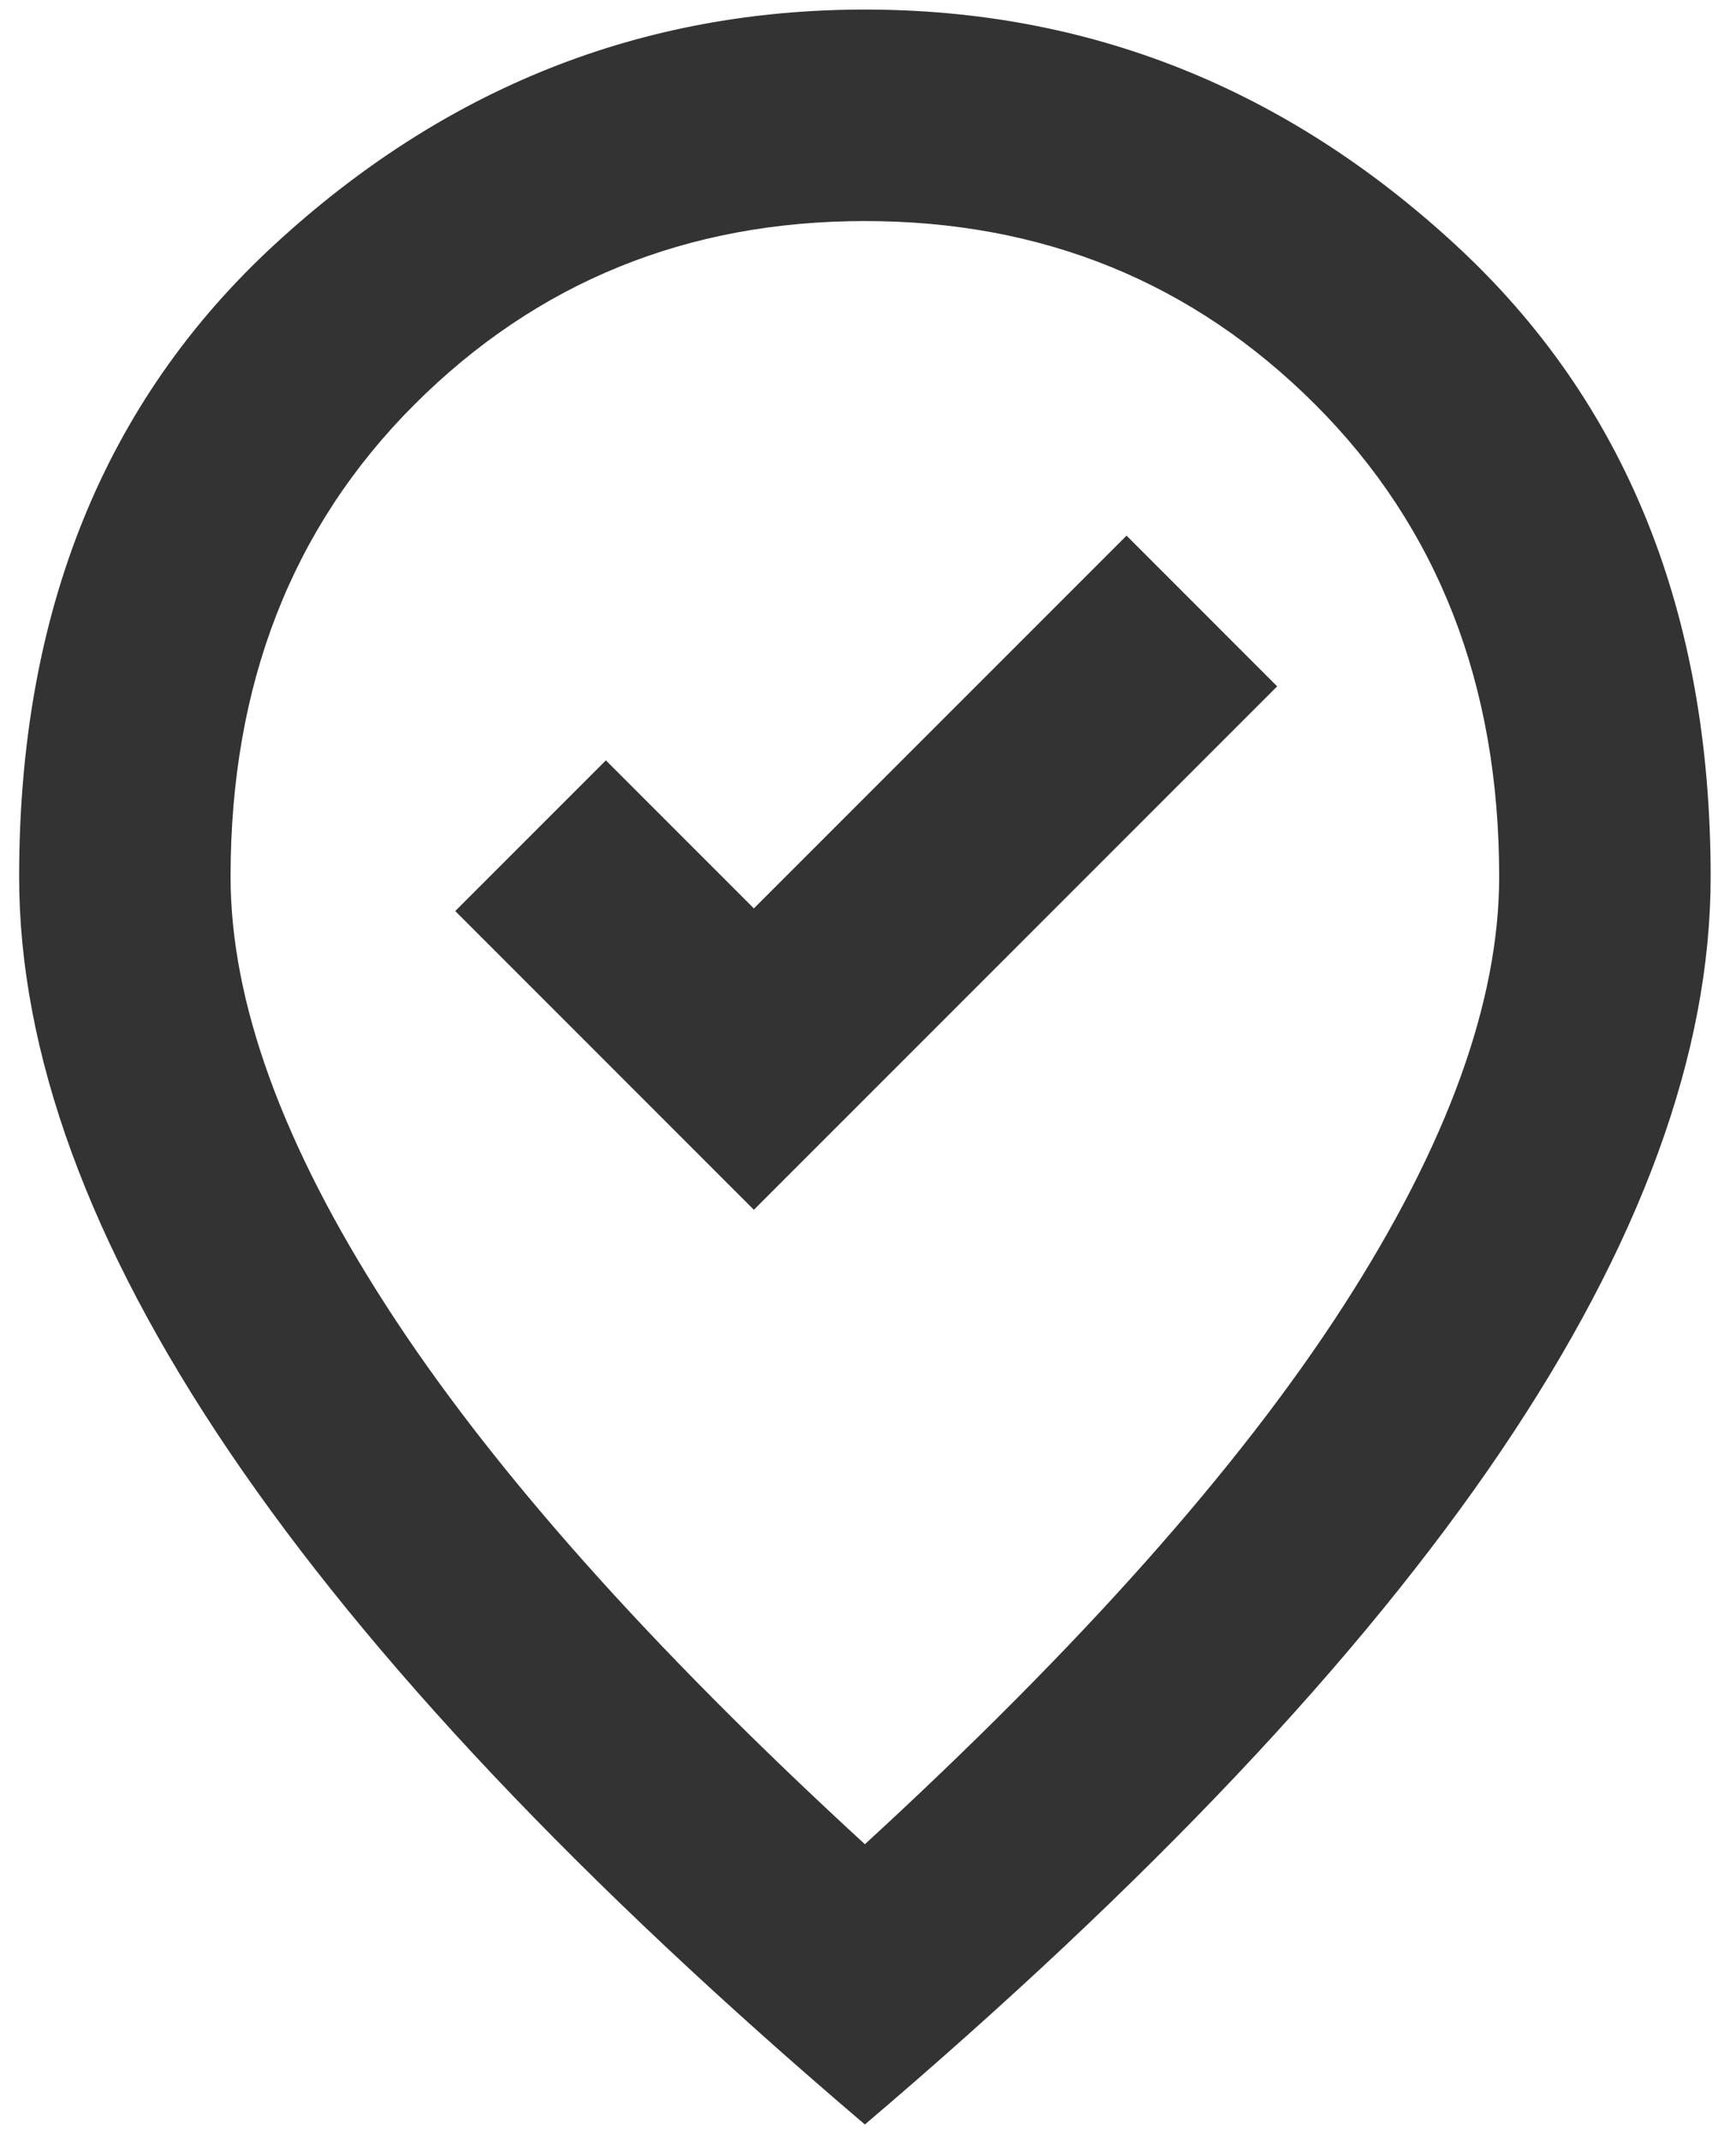 <svg width="43" height="53" viewBox="0 0 43 53" fill="none" xmlns="http://www.w3.org/2000/svg">
<path d="M18.673 29.958L31.635 16.996L27.904 13.264L18.673 22.495L15.007 18.829L11.276 22.56L18.673 29.958ZM21.423 45.669C26.747 40.781 30.697 36.34 33.272 32.346C35.847 28.354 37.134 24.808 37.134 21.709C37.134 16.952 35.617 13.057 32.583 10.023C29.551 6.99 25.831 5.474 21.423 5.474C17.015 5.474 13.294 6.99 10.26 10.023C7.228 13.057 5.711 16.952 5.711 21.709C5.711 24.808 6.999 28.354 9.574 32.346C12.149 36.34 16.099 40.781 21.423 45.669ZM21.423 52.609C14.396 46.63 9.149 41.075 5.68 35.947C2.21 30.819 0.474 26.074 0.474 21.709C0.474 15.163 2.581 9.948 6.793 6.063C11.004 2.179 15.88 0.237 21.423 0.237C26.966 0.237 31.842 2.179 36.053 6.063C40.265 9.948 42.372 15.163 42.372 21.709C42.372 26.074 40.637 30.819 37.169 35.947C33.698 41.075 28.45 46.63 21.423 52.609Z" fill="#333333"/>
</svg>
